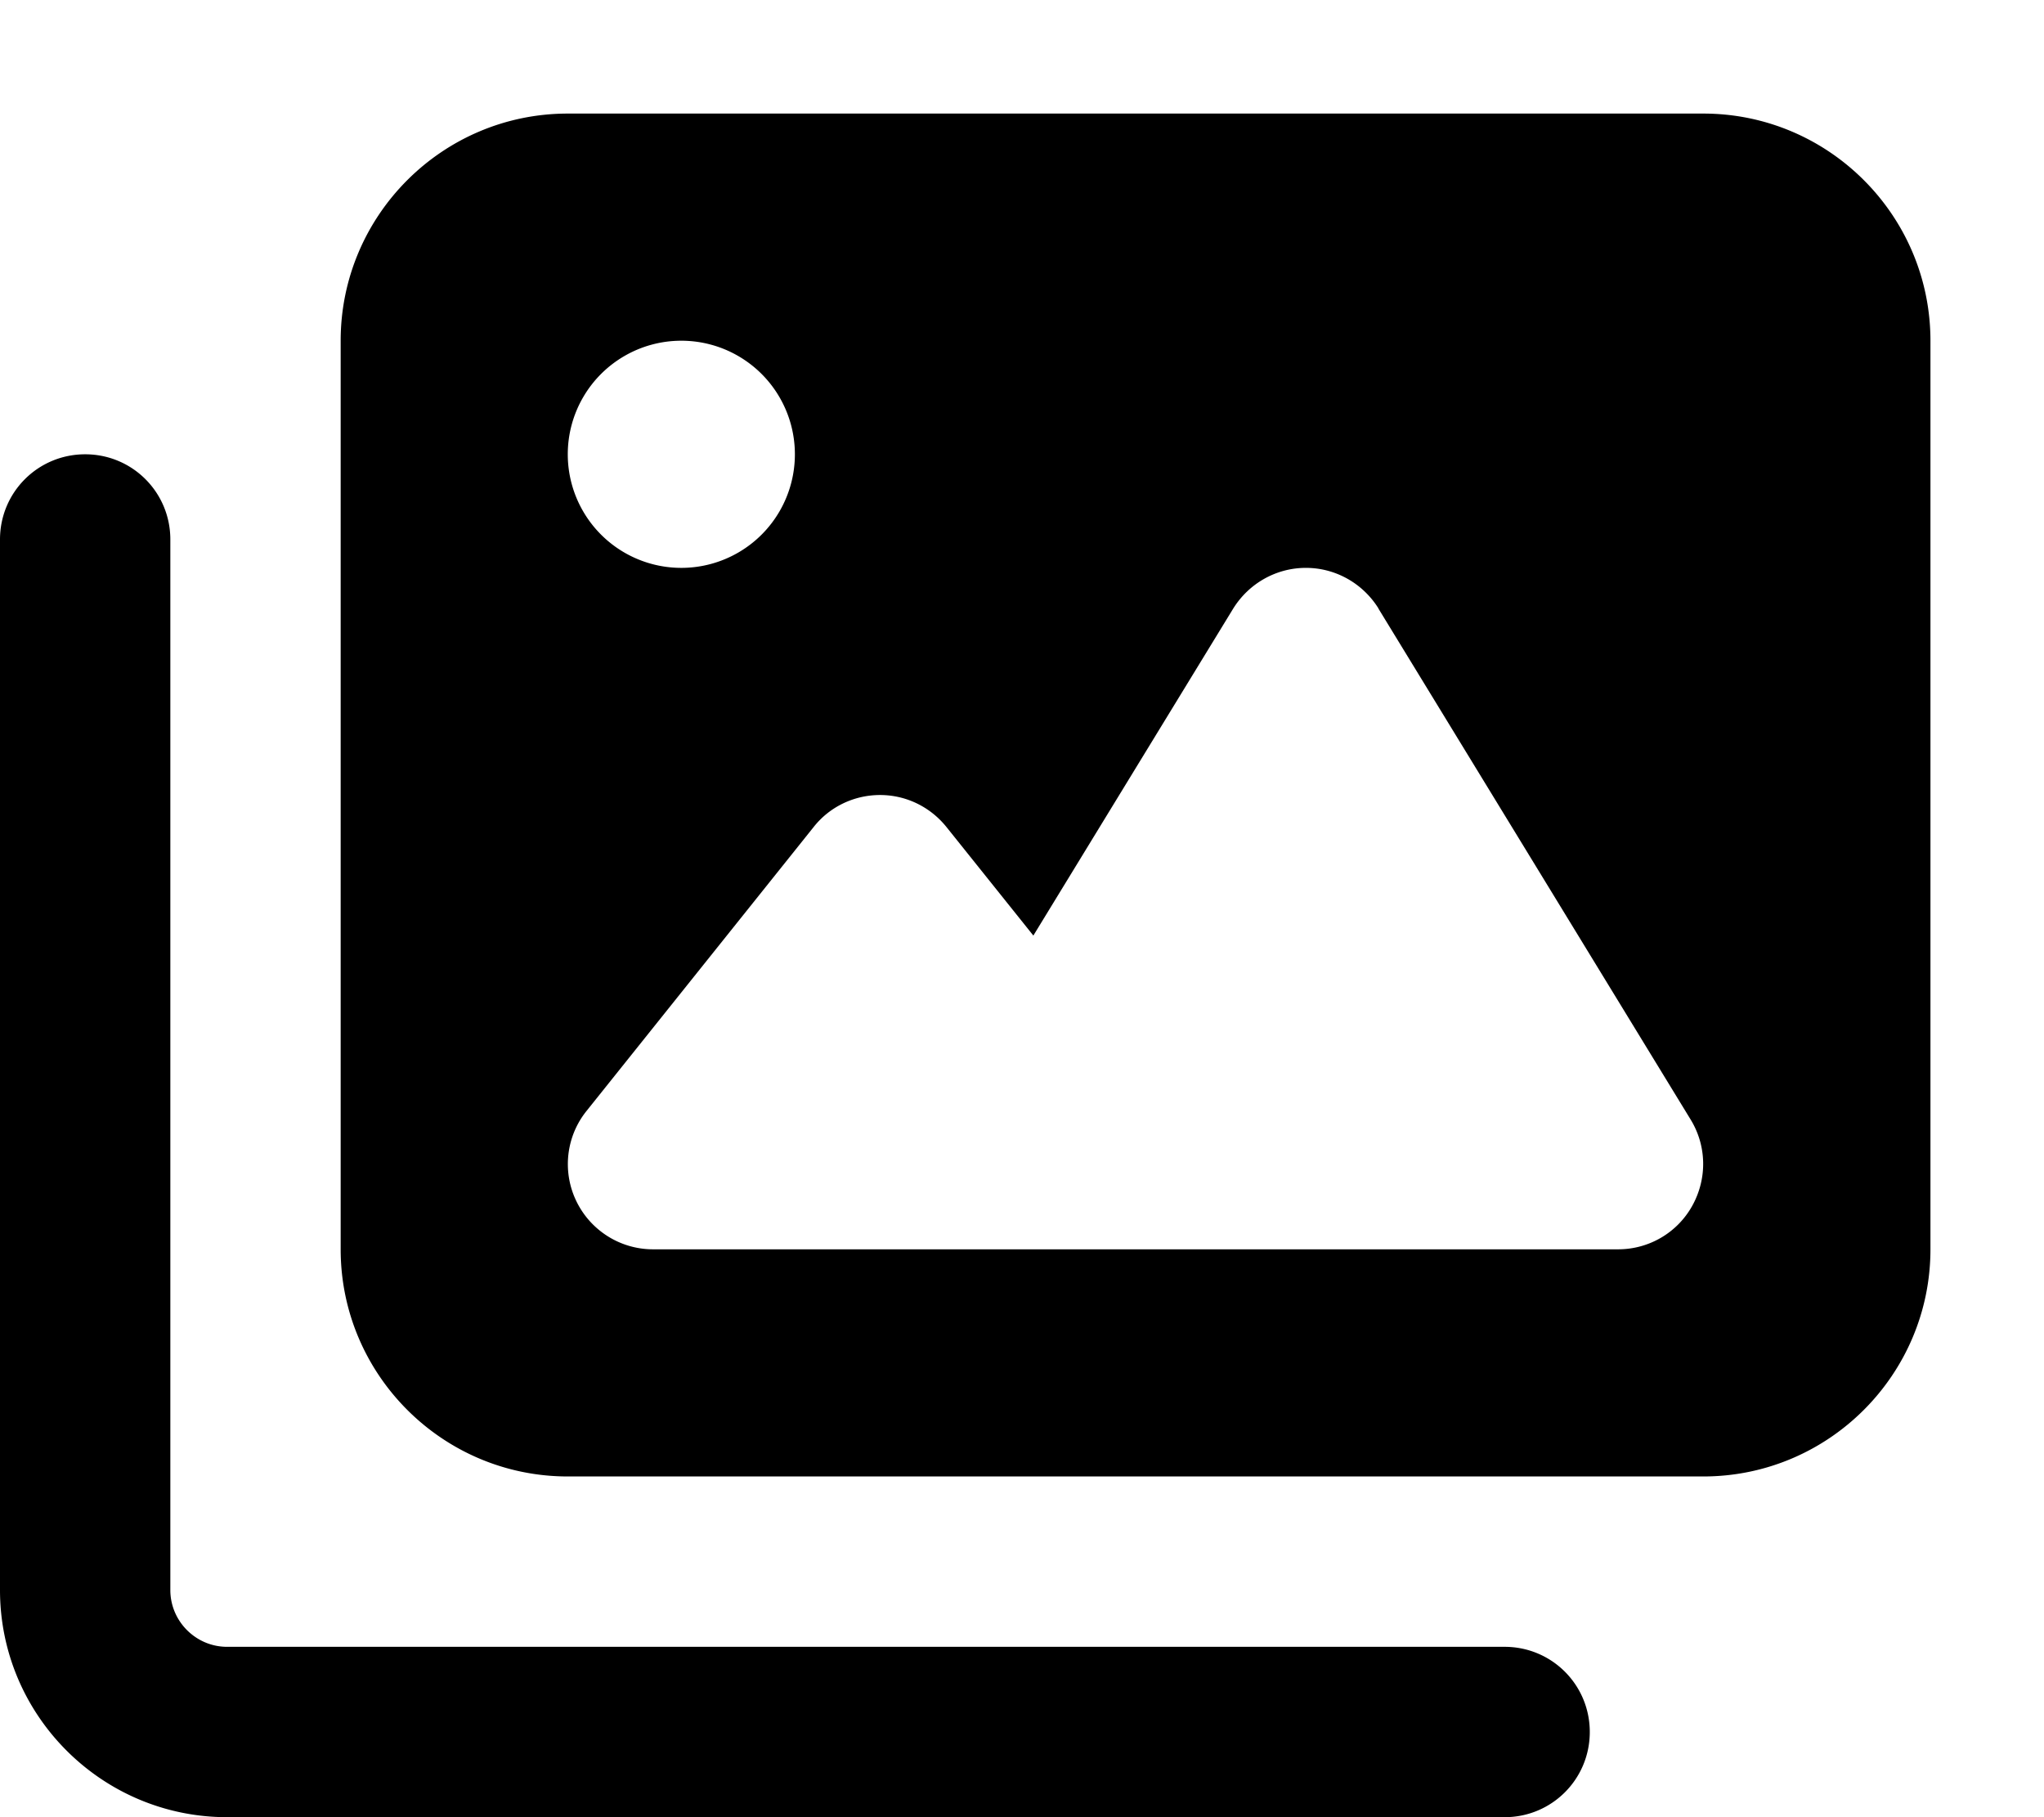 <svg xmlns="http://www.w3.org/2000/svg" viewBox="0 0 576 512"><!--! Font Awesome Free 7.1.0 by @fontawesome - https://fontawesome.com License - https://fontawesome.com/license/free (Icons: CC BY 4.0, Fonts: SIL OFL 1.1, Code: MIT License) Copyright 2025 Fonticons, Inc. --><path fill="currentColor" d="M96 96c0-35.3 28.7-64 64-64l320 0c35.3 0 64 28.7 64 64l0 256c0 35.3-28.7 64-64 64l-320 0c-35.3 0-64-28.7-64-64L96 96zM24 128c13.3 0 24 10.7 24 24l0 296c0 8.8 7.2 16 16 16l360 0c13.3 0 24 10.7 24 24s-10.7 24-24 24L64 512c-35.3 0-64-28.7-64-64L0 152c0-13.3 10.7-24 24-24zm168 32a32 32 0 1 0 0-64 32 32 0 1 0 0 64zm196.5 11.5c-4.4-7.1-12.1-11.5-20.5-11.5s-16.1 4.4-20.5 11.5l-56.3 92.1-24.5-30.6c-4.6-5.7-11.4-9-18.7-9s-14.2 3.3-18.7 9l-64 80c-5.8 7.2-6.9 17.1-2.9 25.4S174.8 352 184 352l272 0c8.7 0 16.7-4.7 20.9-12.3s4.1-16.8-.5-24.3l-88-144z"/></svg>